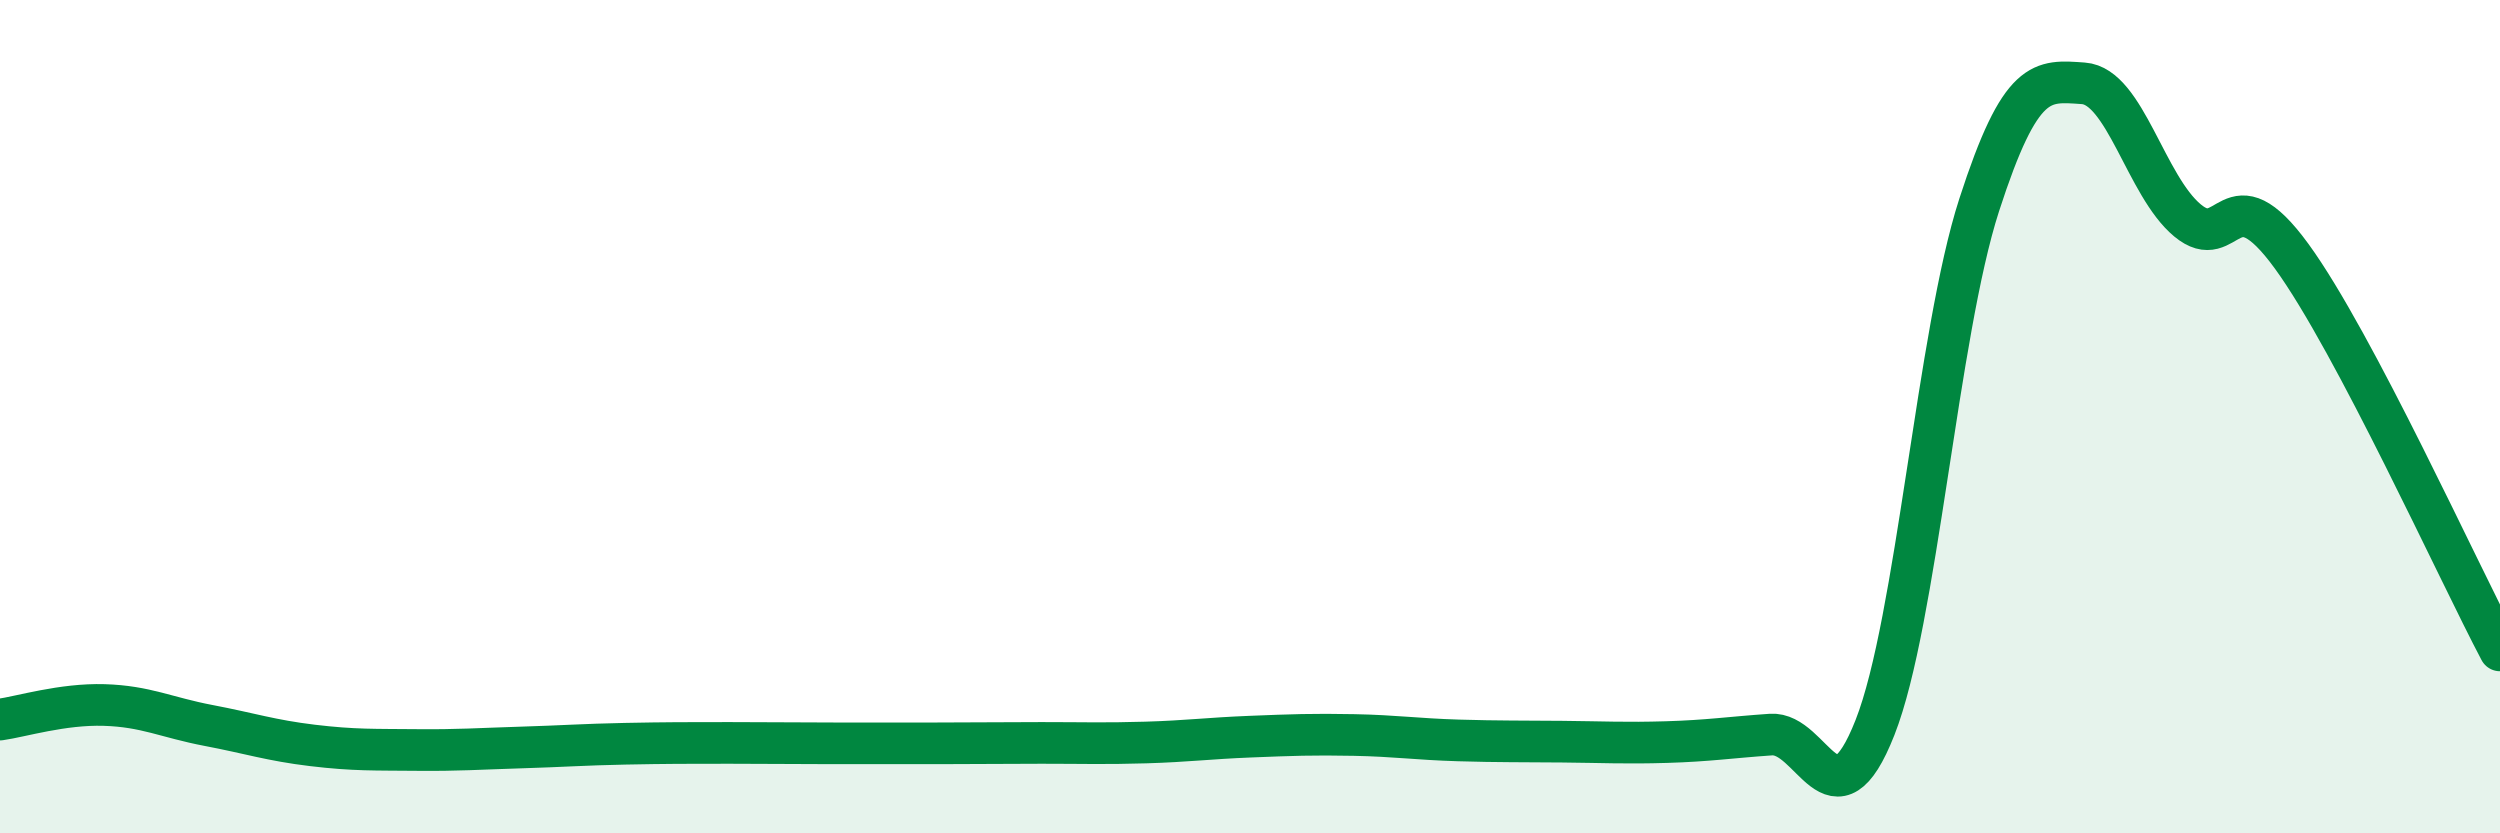 
    <svg width="60" height="20" viewBox="0 0 60 20" xmlns="http://www.w3.org/2000/svg">
      <path
        d="M 0,17.27 C 0.5,17.2 1.5,16.89 2.5,16.92 C 3.5,16.95 4,17.22 5,17.41 C 6,17.6 6.5,17.77 7.5,17.89 C 8.5,18.01 9,17.99 10,18 C 11,18.01 11.5,17.97 12.5,17.94 C 13.5,17.91 14,17.87 15,17.85 C 16,17.83 16.5,17.83 17.5,17.83 C 18.5,17.83 19,17.84 20,17.84 C 21,17.84 21.5,17.84 22.5,17.84 C 23.5,17.84 24,17.83 25,17.83 C 26,17.83 26.5,17.85 27.5,17.82 C 28.5,17.79 29,17.72 30,17.68 C 31,17.64 31.5,17.62 32.5,17.64 C 33.5,17.66 34,17.74 35,17.77 C 36,17.8 36.5,17.79 37.5,17.8 C 38.5,17.81 39,17.84 40,17.81 C 41,17.78 41.5,17.7 42.5,17.63 C 43.5,17.56 44,20 45,17.46 C 46,14.92 46.5,8.01 47.5,4.92 C 48.5,1.83 49,1.93 50,2 C 51,2.07 51.5,4.46 52.5,5.29 C 53.5,6.12 53.5,4.09 55,6.15 C 56.5,8.21 59,13.72 60,15.61L60 20L0 20Z"
        fill="#008740"
        opacity="0.1"
        stroke-linecap="round"
        stroke-linejoin="round"
      />
      <path
        d="M 0,17.27 C 0.5,17.2 1.5,16.89 2.5,16.92 C 3.5,16.95 4,17.22 5,17.41 C 6,17.6 6.5,17.77 7.5,17.89 C 8.5,18.01 9,17.99 10,18 C 11,18.01 11.5,17.97 12.5,17.94 C 13.5,17.91 14,17.87 15,17.85 C 16,17.83 16.5,17.83 17.5,17.83 C 18.5,17.83 19,17.84 20,17.84 C 21,17.84 21.5,17.84 22.5,17.84 C 23.5,17.84 24,17.83 25,17.83 C 26,17.83 26.5,17.85 27.5,17.82 C 28.5,17.79 29,17.72 30,17.68 C 31,17.64 31.5,17.62 32.5,17.64 C 33.5,17.66 34,17.74 35,17.77 C 36,17.8 36.5,17.79 37.5,17.8 C 38.5,17.81 39,17.84 40,17.81 C 41,17.78 41.5,17.7 42.5,17.63 C 43.5,17.56 44,20 45,17.46 C 46,14.92 46.5,8.01 47.5,4.92 C 48.5,1.83 49,1.93 50,2 C 51,2.07 51.5,4.46 52.5,5.29 C 53.5,6.12 53.5,4.09 55,6.15 C 56.5,8.21 59,13.72 60,15.61"
        stroke="#008740"
        stroke-width="1"
        fill="none"
        stroke-linecap="round"
        stroke-linejoin="round"
      />
    </svg>
  